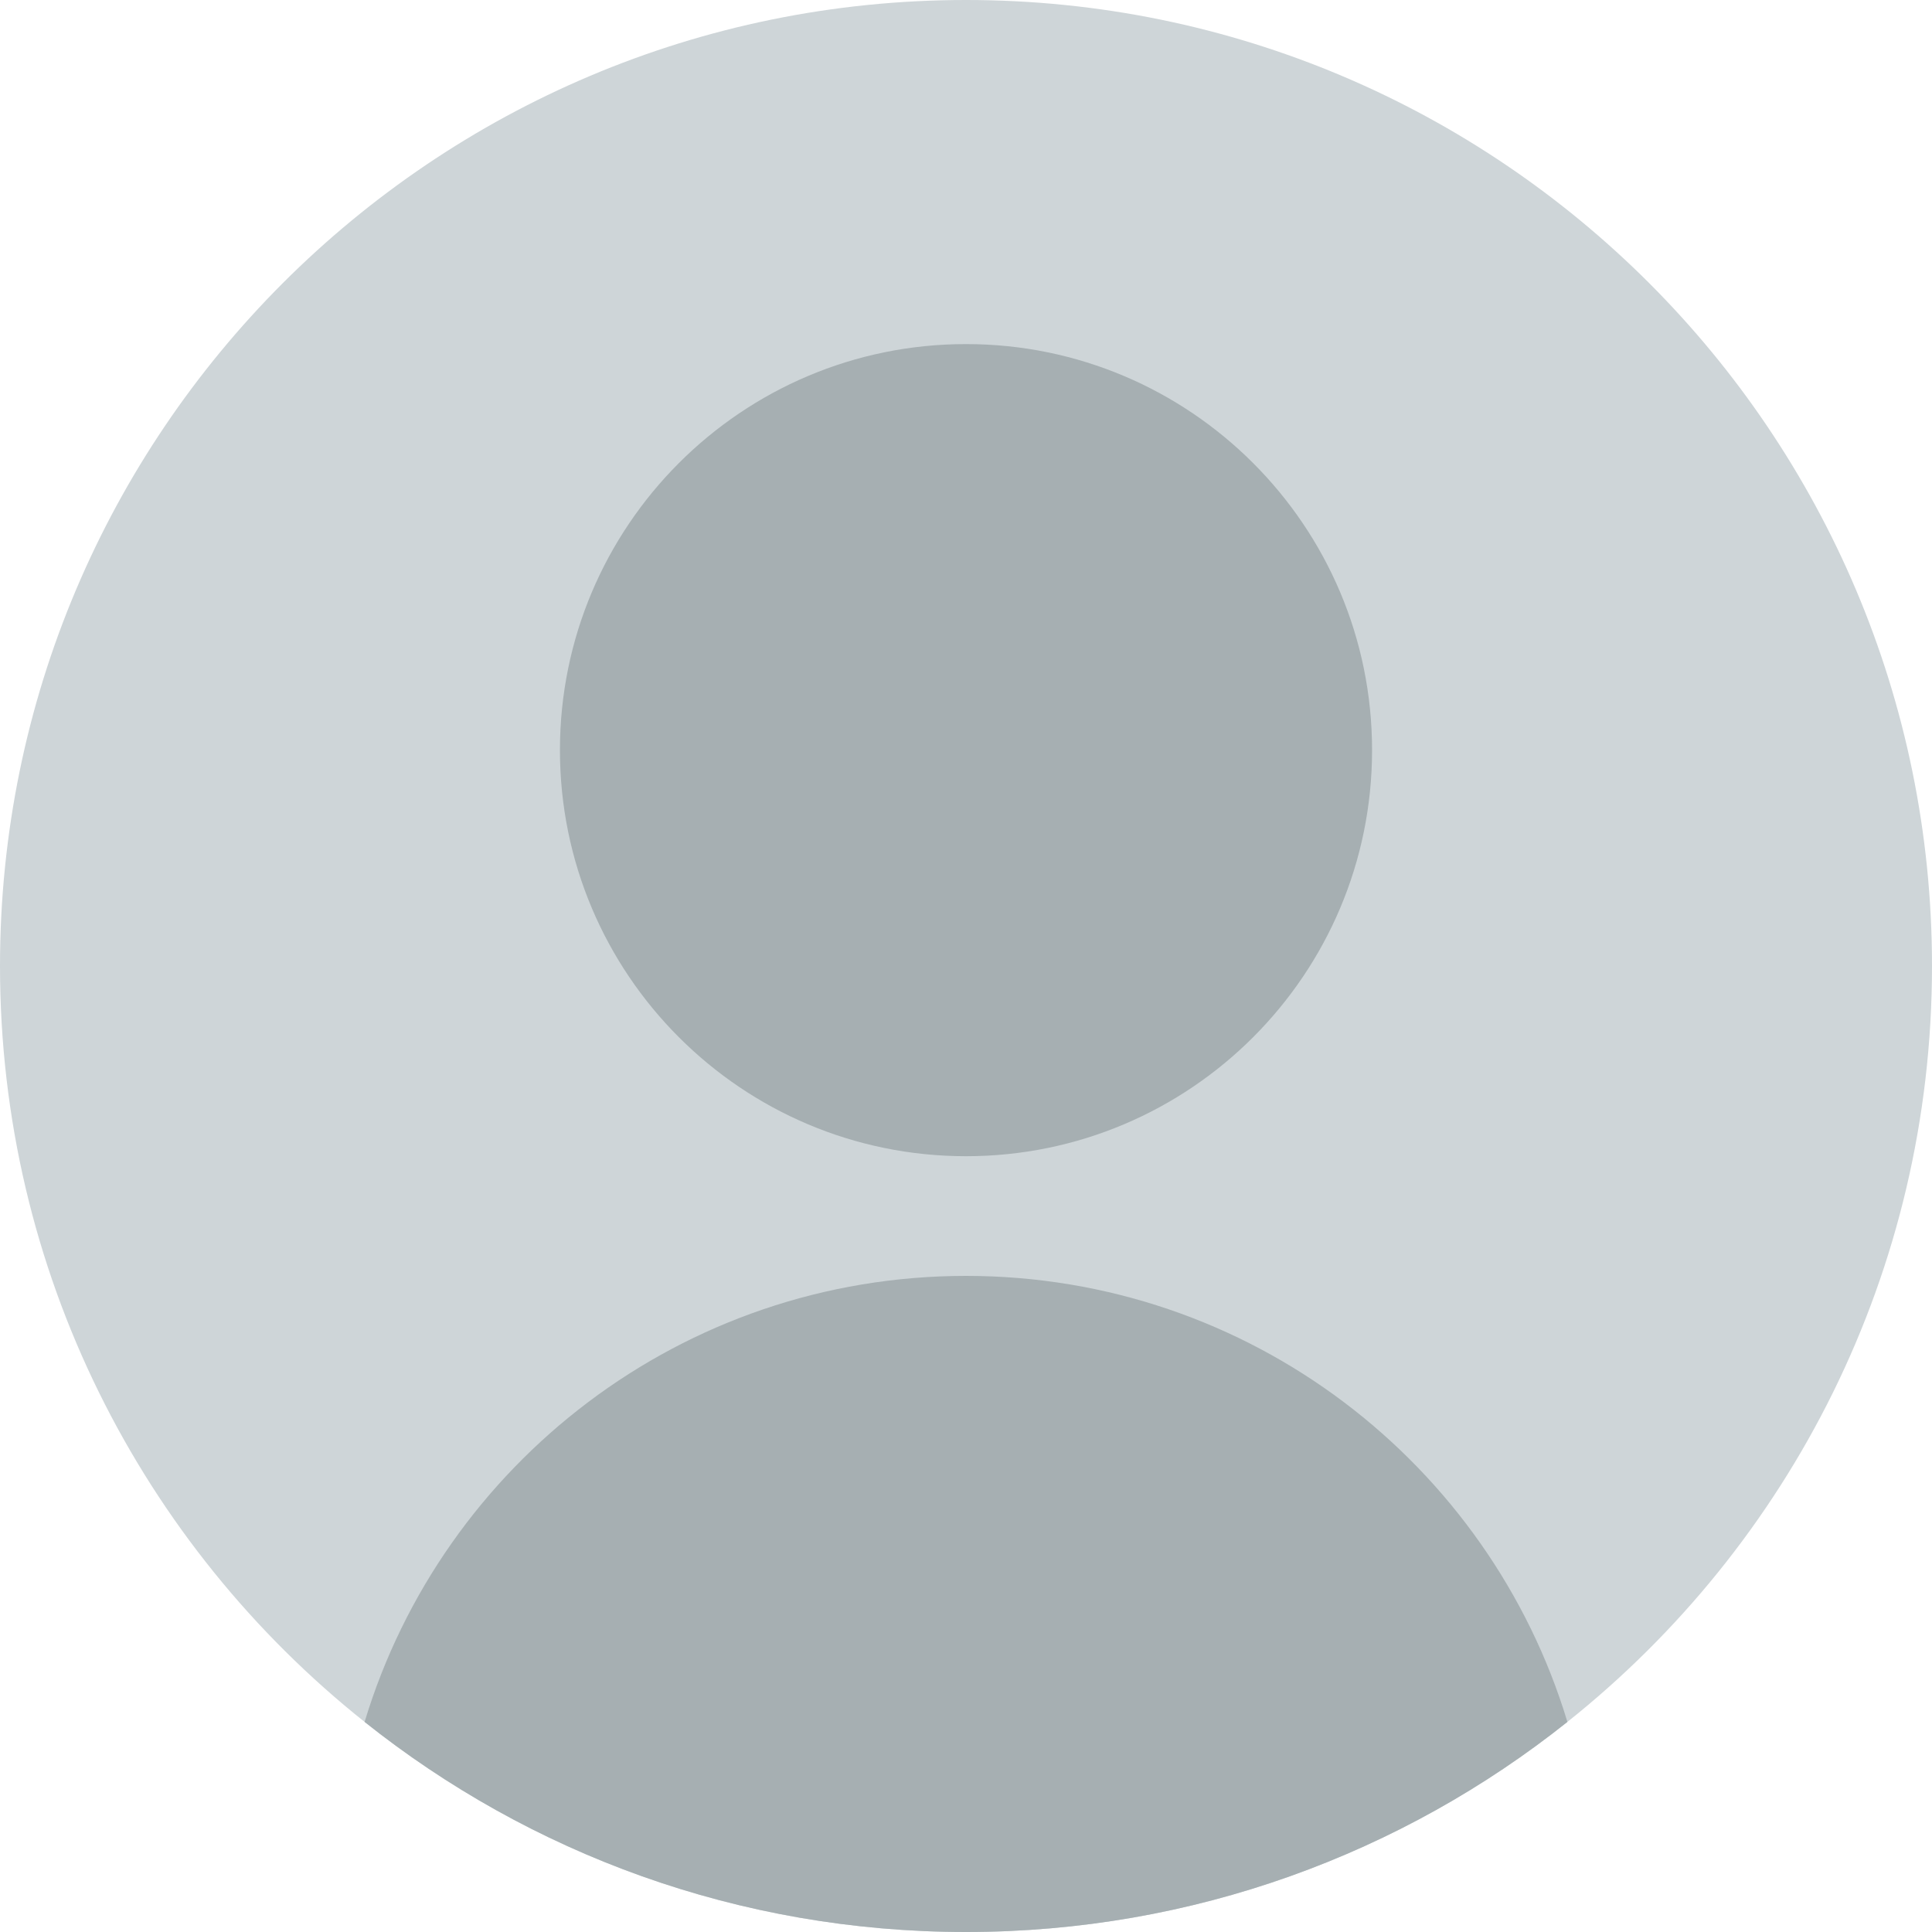 <svg xmlns="http://www.w3.org/2000/svg" width="904" height="904" version="1.2" viewBox="0 0 904 904"><style>.b{fill:#a6afb2}</style><path d="M904 452c0 143.2-66.6 270.9-170.6 353.7-77.2 61.5-175 98.3-281.4 98.3-106.4 0-204.2-36.8-281.4-98.3C66.6 722.9 0 595.2 0 452 0 202.4 202.4 0 452 0s452 202.4 452 452z" style="fill:#ced5d8"/><path d="M642 351c0 104.9-85.1 190-190 190s-190-85.1-190-190 85.1-190 190-190 190 85.1 190 190z" class="b"/><path d="M733.4 805.7C656.2 867.2 558.4 904 452 904c-106.4 0-204.2-36.8-281.4-98.3C207.1 684.9 319.3 597 452 597s244.9 87.9 281.4 208.7z" class="b"/></svg>